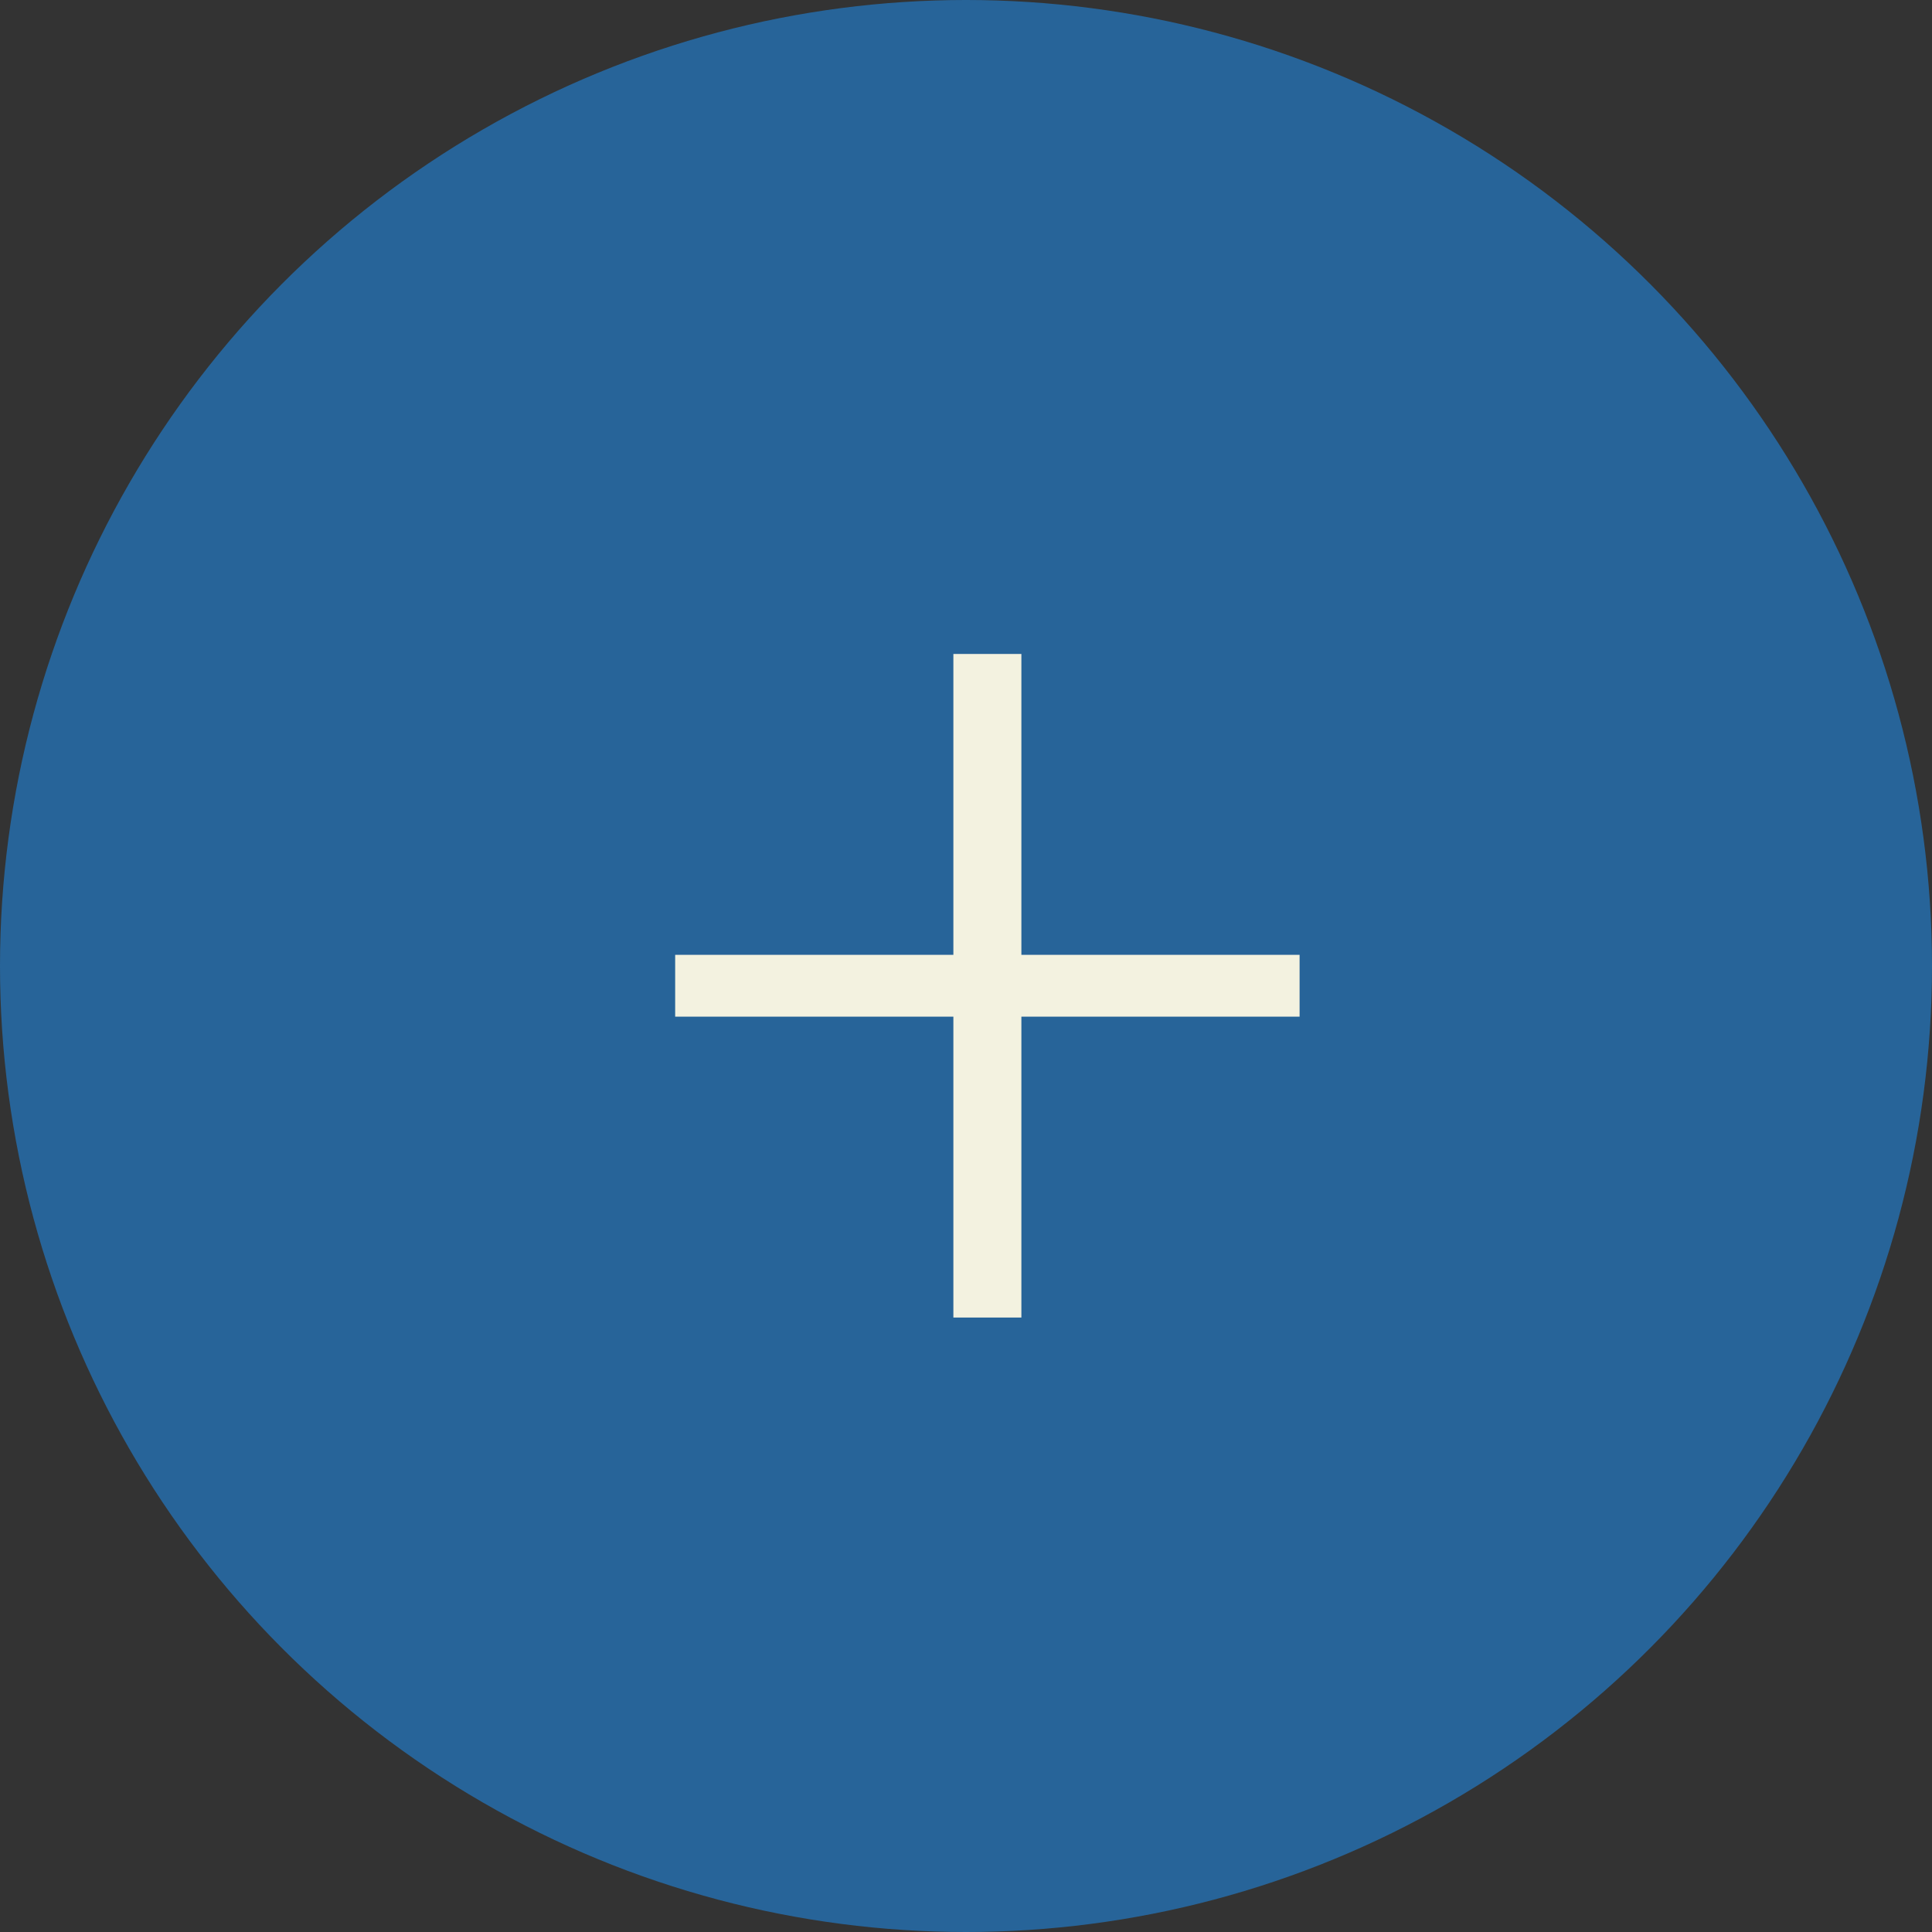 <?xml version="1.0" encoding="UTF-8"?> <svg xmlns="http://www.w3.org/2000/svg" width="45" height="45" viewBox="0 0 45 45" fill="none"><rect x="0" y="0" width="45" height="45" fill="#333333" stroke="none"/><circle cx="22.5" cy="22.5" r="22.5" fill="#276499"></circle><path d="M30.27 22.24V23.68H23.79V30.688H22.206V23.68H15.726V22.24H22.206V15.232H23.79V22.24H30.27Z" fill="#F3F2E0"></path></svg> 